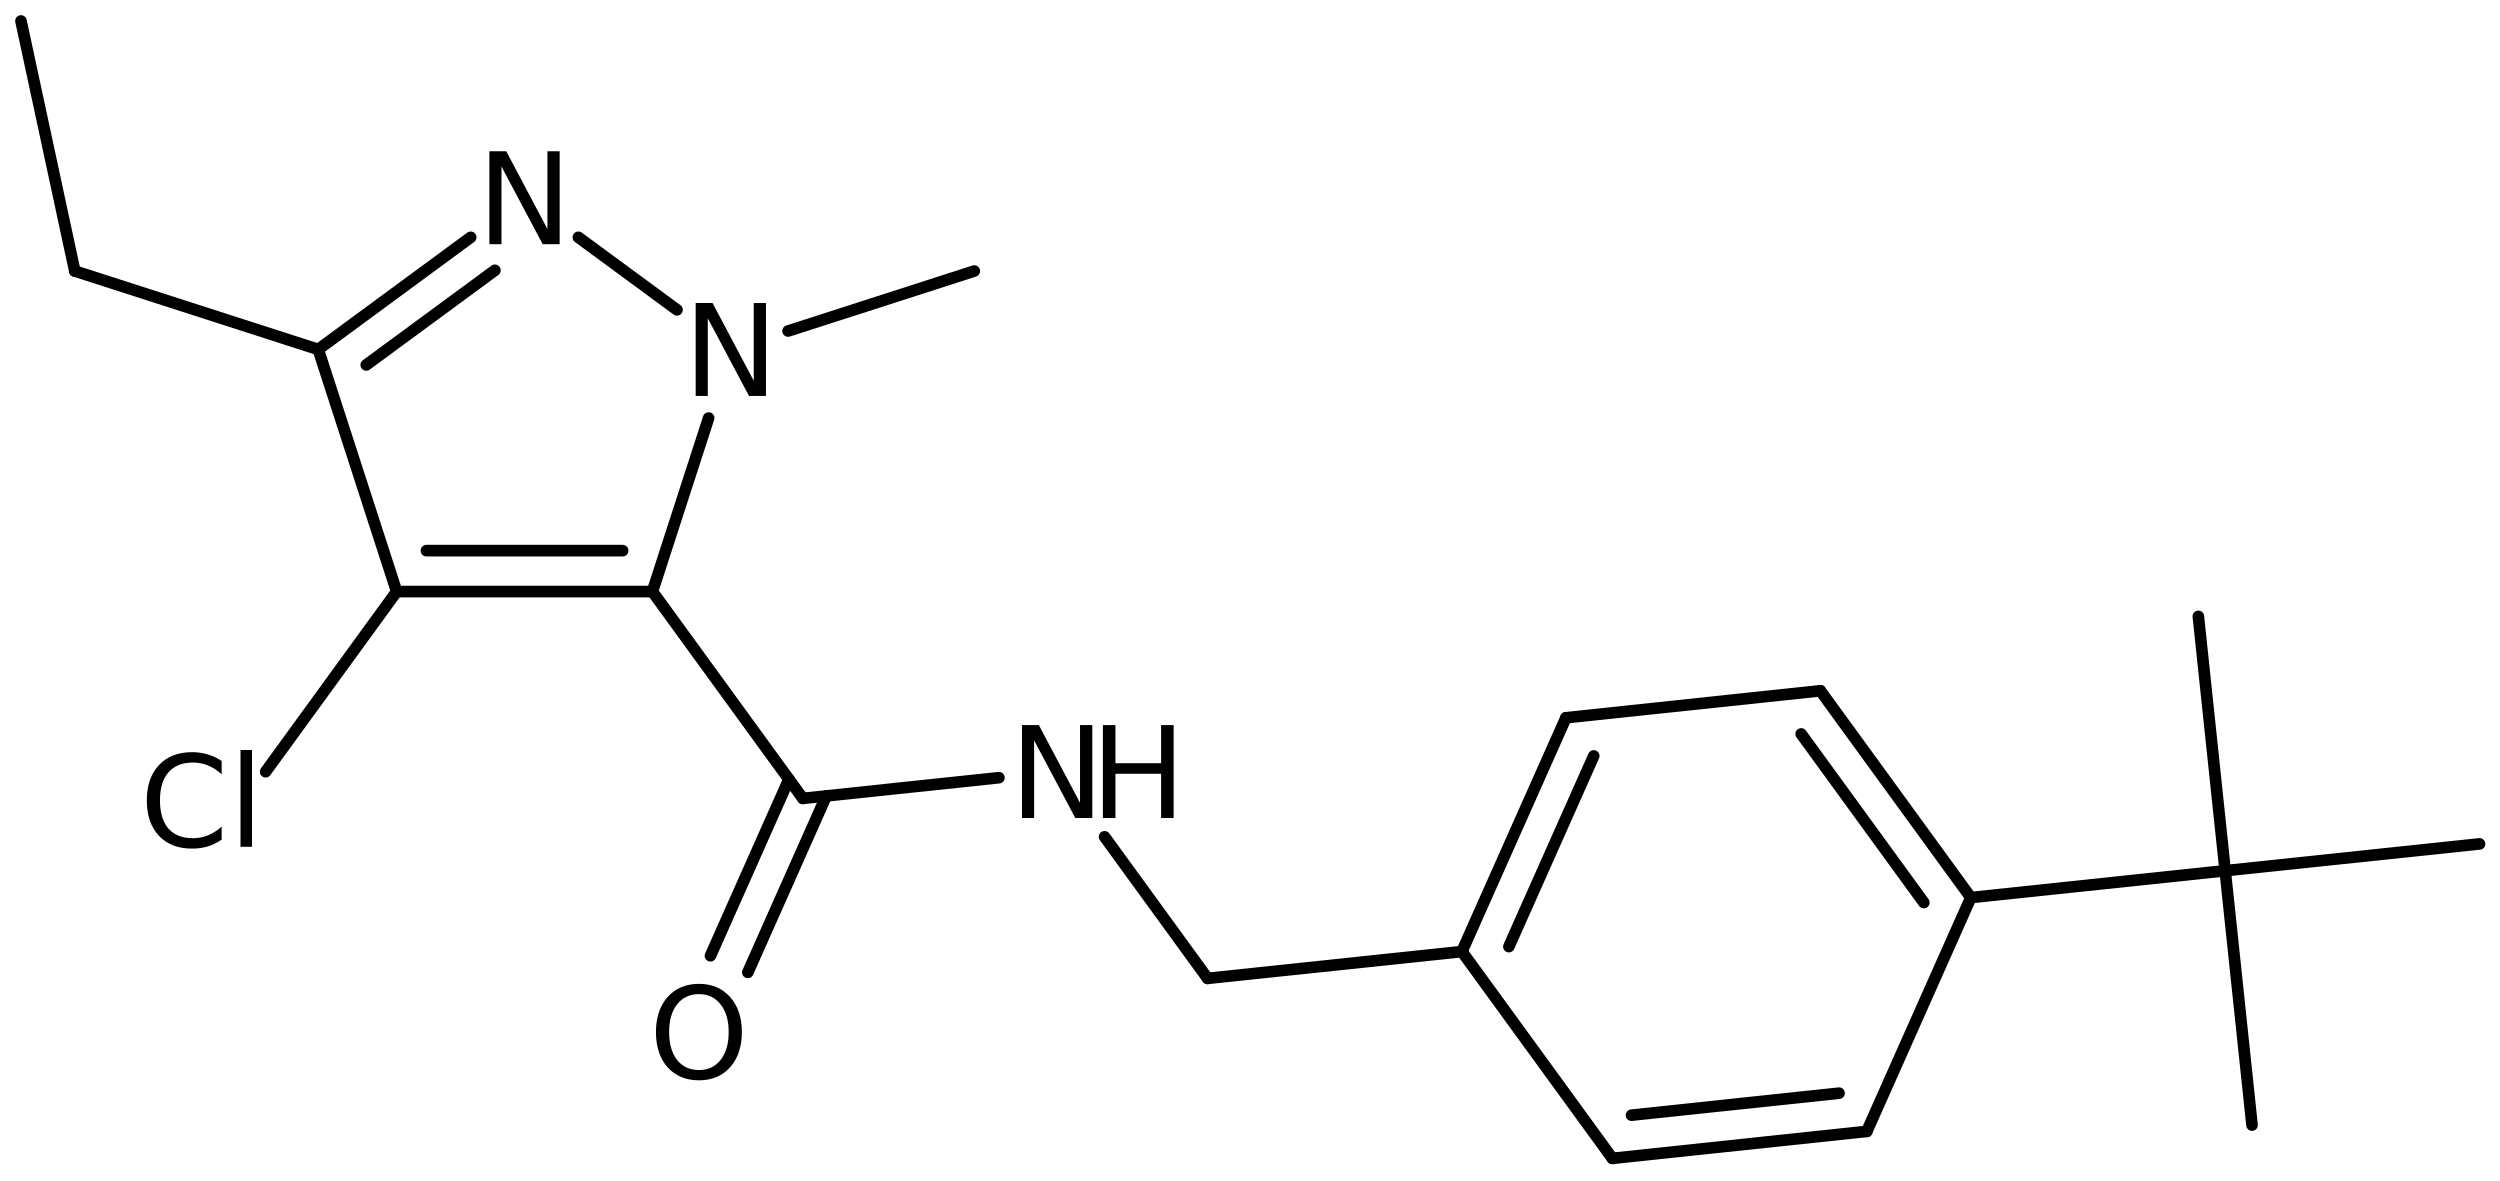 <?xml version='1.0' encoding='UTF-8'?>
<!DOCTYPE svg PUBLIC "-//W3C//DTD SVG 1.1//EN" "http://www.w3.org/Graphics/SVG/1.1/DTD/svg11.dtd">
<svg version='1.2' xmlns='http://www.w3.org/2000/svg' xmlns:xlink='http://www.w3.org/1999/xlink' width='99.316mm' height='46.9mm' viewBox='0 0 99.316 46.9'>
  <desc>Generated by the Chemistry Development Kit (http://github.com/cdk)</desc>
  <g stroke-linecap='round' stroke-linejoin='round' stroke='#000000' stroke-width='.462' fill='#000000'>
    <rect x='.0' y='.0' width='100.0' height='47.0' fill='#FFFFFF' stroke='none'/>
    <g id='mol1' class='mol'>
      <line id='mol1bnd1' class='bond' x1='.834' y1='.834' x2='2.971' y2='10.767'/>
      <line id='mol1bnd2' class='bond' x1='2.971' y1='10.767' x2='12.642' y2='13.882'/>
      <g id='mol1bnd3' class='bond'>
        <line x1='18.698' y1='9.428' x2='12.642' y2='13.882'/>
        <line x1='19.661' y1='10.738' x2='14.55' y2='14.497'/>
      </g>
      <line id='mol1bnd4' class='bond' x1='22.977' y1='9.428' x2='26.894' y2='12.309'/>
      <line id='mol1bnd5' class='bond' x1='28.151' y1='16.607' x2='25.918' y2='23.501'/>
      <g id='mol1bnd6' class='bond'>
        <line x1='15.758' y1='23.501' x2='25.918' y2='23.501'/>
        <line x1='16.94' y1='21.875' x2='24.735' y2='21.875'/>
      </g>
      <line id='mol1bnd7' class='bond' x1='12.642' y1='13.882' x2='15.758' y2='23.501'/>
      <line id='mol1bnd8' class='bond' x1='15.758' y1='23.501' x2='10.553' y2='30.657'/>
      <line id='mol1bnd9' class='bond' x1='25.918' y1='23.501' x2='31.893' y2='31.718'/>
      <g id='mol1bnd10' class='bond'>
        <line x1='32.826' y1='31.619' x2='29.709' y2='38.629'/>
        <line x1='31.341' y1='30.959' x2='28.224' y2='37.968'/>
      </g>
      <line id='mol1bnd11' class='bond' x1='31.893' y1='31.718' x2='39.683' y2='30.895'/>
      <line id='mol1bnd12' class='bond' x1='43.882' y1='33.244' x2='47.973' y2='38.868'/>
      <line id='mol1bnd13' class='bond' x1='47.973' y1='38.868' x2='58.076' y2='37.802'/>
      <g id='mol1bnd14' class='bond'>
        <line x1='62.209' y1='28.514' x2='58.076' y2='37.802'/>
        <line x1='63.313' y1='30.031' x2='59.943' y2='37.605'/>
      </g>
      <line id='mol1bnd15' class='bond' x1='62.209' y1='28.514' x2='72.317' y2='27.442'/>
      <g id='mol1bnd16' class='bond'>
        <line x1='78.294' y1='35.658' x2='72.317' y2='27.442'/>
        <line x1='76.427' y1='35.855' x2='71.555' y2='29.157'/>
      </g>
      <line id='mol1bnd17' class='bond' x1='78.294' y1='35.658' x2='74.162' y2='44.946'/>
      <g id='mol1bnd18' class='bond'>
        <line x1='64.053' y1='46.018' x2='74.162' y2='44.946'/>
        <line x1='64.815' y1='44.302' x2='73.058' y2='43.428'/>
      </g>
      <line id='mol1bnd19' class='bond' x1='58.076' y1='37.802' x2='64.053' y2='46.018'/>
      <line id='mol1bnd20' class='bond' x1='78.294' y1='35.658' x2='88.398' y2='34.591'/>
      <line id='mol1bnd21' class='bond' x1='88.398' y1='34.591' x2='89.465' y2='44.695'/>
      <line id='mol1bnd22' class='bond' x1='88.398' y1='34.591' x2='98.502' y2='33.525'/>
      <line id='mol1bnd23' class='bond' x1='88.398' y1='34.591' x2='87.332' y2='24.487'/>
      <line id='mol1bnd24' class='bond' x1='31.308' y1='13.15' x2='38.704' y2='10.767'/>
      <path id='mol1atm4' class='atom' d='M19.442 6.008h.669l1.636 3.09v-3.09h.486v3.692h-.675l-1.636 -3.084v3.084h-.48v-3.692z' stroke='none'/>
      <path id='mol1atm5' class='atom' d='M27.637 12.036h.669l1.637 3.09v-3.09h.486v3.692h-.675l-1.636 -3.083v3.083h-.481v-3.692z' stroke='none'/>
      <path id='mol1atm8' class='atom' d='M8.806 30.233v.53q-.255 -.238 -.541 -.353q-.28 -.116 -.602 -.116q-.633 .0 -.973 .39q-.335 .383 -.335 1.113q.0 .73 .335 1.119q.34 .383 .973 .383q.322 -.0 .602 -.116q.286 -.115 .541 -.346v.517q-.261 .182 -.553 .273q-.292 .086 -.621 .086q-.839 -.0 -1.32 -.511q-.48 -.517 -.48 -1.405q-.0 -.888 .48 -1.399q.481 -.517 1.32 -.517q.329 -.0 .621 .091q.298 .085 .553 .261zM9.554 29.796h.456v3.844h-.456v-3.844z' stroke='none'/>
      <path id='mol1atm10' class='atom' d='M27.768 39.493q-.548 -.0 -.87 .407q-.316 .402 -.316 1.101q-.0 .699 .316 1.107q.322 .401 .87 .401q.541 .0 .857 -.401q.323 -.408 .323 -1.107q-.0 -.699 -.323 -1.101q-.316 -.407 -.857 -.407zM27.768 39.085q.772 .0 1.235 .523q.468 .523 .468 1.393q-.0 .876 -.468 1.399q-.463 .517 -1.235 .517q-.779 -.0 -1.247 -.517q-.462 -.523 -.462 -1.399q-.0 -.87 .462 -1.393q.468 -.523 1.247 -.523z' stroke='none'/>
      <g id='mol1atm11' class='atom'>
        <path d='M40.601 28.805h.669l1.636 3.09v-3.09h.487v3.692h-.675l-1.636 -3.084v3.084h-.481v-3.692z' stroke='none'/>
        <path d='M43.814 28.805h.499v1.515h1.813v-1.515h.498v3.692h-.498v-1.758h-1.813v1.758h-.499v-3.692z' stroke='none'/>
      </g>
    </g>
  </g>
</svg>
